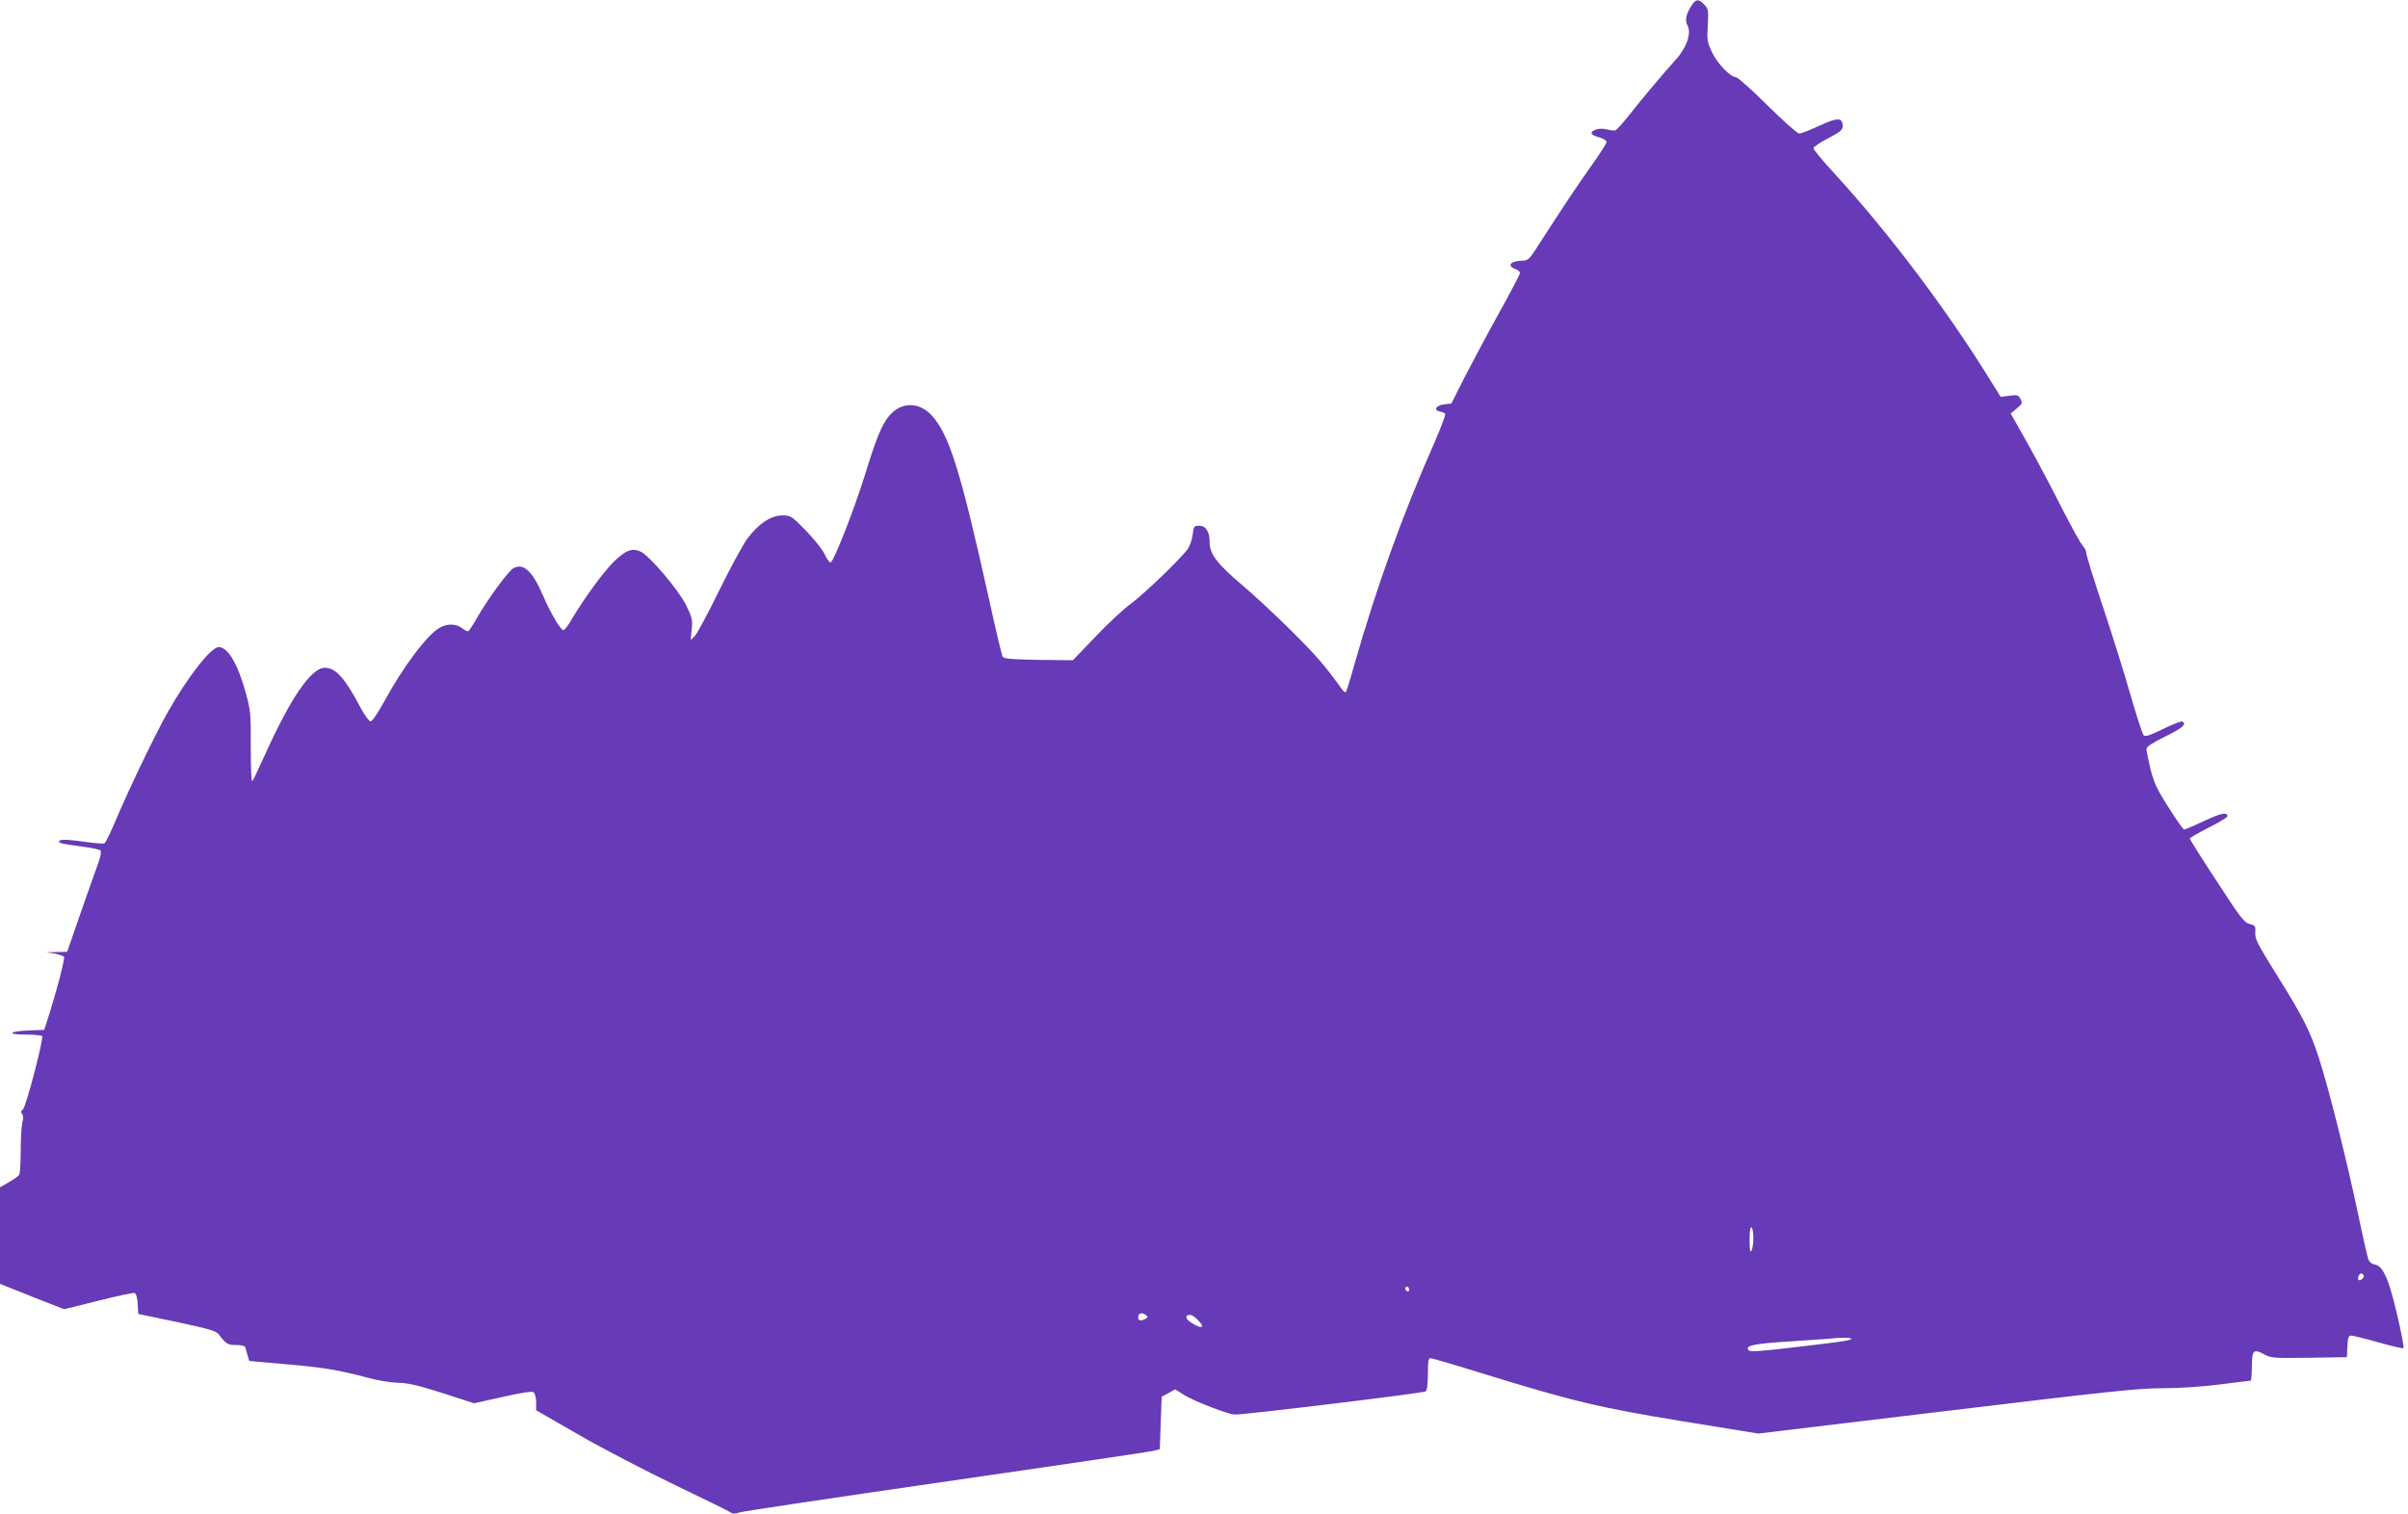 <?xml version="1.0" standalone="no"?>
<!DOCTYPE svg PUBLIC "-//W3C//DTD SVG 20010904//EN"
 "http://www.w3.org/TR/2001/REC-SVG-20010904/DTD/svg10.dtd">
<svg version="1.0" xmlns="http://www.w3.org/2000/svg"
 width="1280pt" height="805pt" viewBox="0 0 1280 805"
 preserveAspectRatio="xMidYMid meet">
<g transform="translate(0,805) scale(0.1,-0.1)"
fill="#673ab7" stroke="none">
<path d="M8990 8018 c-29 -47 -34 -76 -20 -103 22 -42 -4 -119 -64 -184 -61
-67 -182 -211 -254 -303 -29 -36 -58 -68 -65 -71 -6 -2 -27 0 -46 5 -35 10
-81 -2 -81 -21 0 -6 18 -15 40 -21 22 -6 40 -17 40 -25 0 -7 -35 -62 -78 -122
-69 -96 -170 -248 -295 -443 -39 -60 -45 -65 -78 -66 -61 -2 -80 -27 -34 -44
14 -5 25 -15 25 -21 0 -6 -51 -104 -114 -217 -63 -114 -145 -268 -183 -342
l-68 -135 -40 -5 c-43 -5 -57 -32 -20 -38 11 -2 23 -7 27 -11 4 -4 -22 -74
-58 -156 -169 -382 -308 -769 -425 -1179 -21 -77 -42 -142 -45 -145 -3 -3 -13
3 -20 14 -93 129 -138 181 -268 310 -83 83 -204 195 -269 250 -127 108 -167
160 -167 222 0 57 -20 88 -55 88 -28 0 -30 -3 -35 -46 -3 -25 -14 -58 -24 -74
-31 -47 -236 -245 -308 -297 -37 -27 -121 -105 -186 -174 l-119 -124 -183 2
c-150 3 -184 6 -191 18 -4 8 -38 150 -74 315 -149 671 -209 863 -301 965 -68
75 -163 75 -227 0 -39 -46 -69 -118 -131 -320 -59 -188 -166 -460 -181 -460
-7 0 -21 19 -31 43 -10 23 -55 79 -99 125 -77 79 -82 82 -126 82 -61 0 -127
-44 -187 -124 -24 -34 -93 -160 -152 -281 -59 -121 -117 -228 -128 -238 l-21
-19 6 56 c5 51 2 64 -30 129 -40 80 -190 258 -239 283 -46 24 -84 9 -148 -55
-56 -56 -156 -194 -221 -303 -18 -32 -38 -58 -44 -58 -15 0 -68 90 -109 185
-56 129 -103 173 -156 145 -26 -14 -125 -148 -184 -247 -26 -46 -51 -85 -56
-88 -4 -3 -19 4 -33 15 -30 24 -77 26 -116 5 -67 -34 -199 -210 -302 -400 -31
-57 -61 -100 -69 -100 -8 0 -33 34 -55 76 -82 155 -131 209 -188 209 -73 0
-182 -159 -322 -470 -31 -69 -60 -129 -64 -133 -5 -5 -8 76 -8 180 1 173 -1
196 -25 284 -42 156 -96 249 -145 249 -41 0 -163 -155 -272 -347 -66 -118
-202 -400 -272 -565 -29 -70 -58 -129 -65 -132 -6 -2 -60 2 -119 11 -73 10
-111 11 -118 4 -12 -12 5 -16 123 -32 47 -6 89 -15 94 -20 6 -6 1 -32 -13 -71
-13 -35 -55 -154 -94 -266 l-70 -202 -56 -1 -56 -2 43 -6 c23 -4 47 -12 52
-17 7 -8 -39 -185 -92 -349 l-13 -40 -80 -3 c-109 -4 -123 -22 -18 -22 45 0
84 -4 87 -8 9 -15 -86 -377 -102 -390 -11 -8 -13 -15 -5 -23 7 -7 8 -23 2 -47
-5 -20 -9 -89 -9 -152 0 -63 -4 -120 -8 -126 -4 -6 -28 -23 -54 -38 l-48 -28
0 -256 0 -257 170 -68 171 -67 181 45 c100 25 187 44 194 41 8 -3 14 -26 16
-58 l3 -53 205 -43 c169 -36 208 -47 222 -65 41 -53 48 -57 93 -57 28 0 47 -5
49 -13 2 -6 7 -25 12 -42 l9 -30 190 -17 c201 -17 291 -32 439 -72 50 -14 122
-26 161 -27 54 -1 107 -13 238 -55 l167 -54 153 34 c107 24 156 31 164 24 7
-6 13 -29 13 -53 l0 -42 229 -132 c125 -72 356 -192 512 -267 156 -75 289
-140 296 -146 8 -6 23 -6 45 2 18 6 515 80 1103 165 589 85 1084 158 1100 163
l30 8 5 139 5 140 36 19 36 20 49 -31 c54 -33 235 -103 268 -103 53 -1 1002
114 1014 123 8 6 12 38 12 93 0 63 3 84 13 84 7 0 121 -33 253 -74 493 -153
643 -189 1084 -261 l406 -66 1000 120 c863 104 1022 121 1150 121 90 0 210 8
304 20 85 11 158 20 163 20 4 0 7 30 7 68 0 94 8 103 62 74 41 -22 50 -23 243
-20 l200 3 3 58 c2 45 6 57 20 57 9 0 74 -16 144 -36 71 -20 131 -34 134 -31
4 3 -12 86 -35 183 -44 189 -75 256 -119 262 -13 2 -27 13 -32 25 -5 12 -30
121 -55 242 -61 288 -156 668 -207 825 -47 147 -86 225 -233 459 -94 151 -108
178 -107 212 3 36 0 39 -30 47 -29 7 -49 34 -175 228 -79 120 -143 222 -143
226 0 4 45 30 100 58 55 28 100 55 100 60 0 25 -33 18 -125 -25 -53 -25 -101
-45 -105 -45 -5 0 -42 53 -83 118 -62 97 -78 132 -96 204 -11 48 -21 95 -21
106 0 13 28 31 100 67 92 45 115 65 91 79 -5 4 -51 -14 -102 -39 -74 -36 -95
-43 -105 -33 -6 7 -37 103 -69 213 -31 110 -97 320 -146 467 -49 147 -89 276
-89 287 0 12 -9 30 -19 40 -11 11 -60 100 -110 198 -49 98 -131 252 -181 342
l-92 163 33 27 c29 24 31 29 19 50 -11 21 -17 23 -59 17 l-46 -6 -45 72 c-233
380 -546 796 -841 1118 -60 65 -109 124 -109 132 0 7 35 31 78 53 63 33 77 44
77 64 0 47 -26 48 -123 3 -50 -23 -98 -42 -108 -42 -10 0 -86 68 -169 150 -83
83 -159 150 -168 150 -29 0 -99 73 -127 133 -25 53 -27 65 -22 143 4 79 3 86
-18 109 -31 33 -46 31 -70 -7z m330 -6551 c0 -29 -5 -59 -10 -67 -7 -10 -10 7
-10 58 0 46 4 71 10 67 6 -3 10 -30 10 -58z m3244 -196 c7 -10 -18 -34 -27
-25 -7 8 3 34 13 34 5 0 11 -4 14 -9z m-5074 -77 c0 -8 -4 -12 -10 -9 -5 3
-10 10 -10 16 0 5 5 9 10 9 6 0 10 -7 10 -16z m-1400 -134 c13 -9 13 -11 0
-20 -21 -14 -40 -12 -40 3 0 26 16 33 40 17z m275 -25 c47 -46 23 -54 -38 -13
-28 20 -28 38 -1 38 8 0 26 -11 39 -25z m3475 -104 c-17 -9 -35 -12 -324 -46
-150 -18 -213 -22 -220 -14 -25 25 25 36 221 48 109 7 207 14 218 15 47 7 119
5 105 -3z"/>
</g>
</svg>
